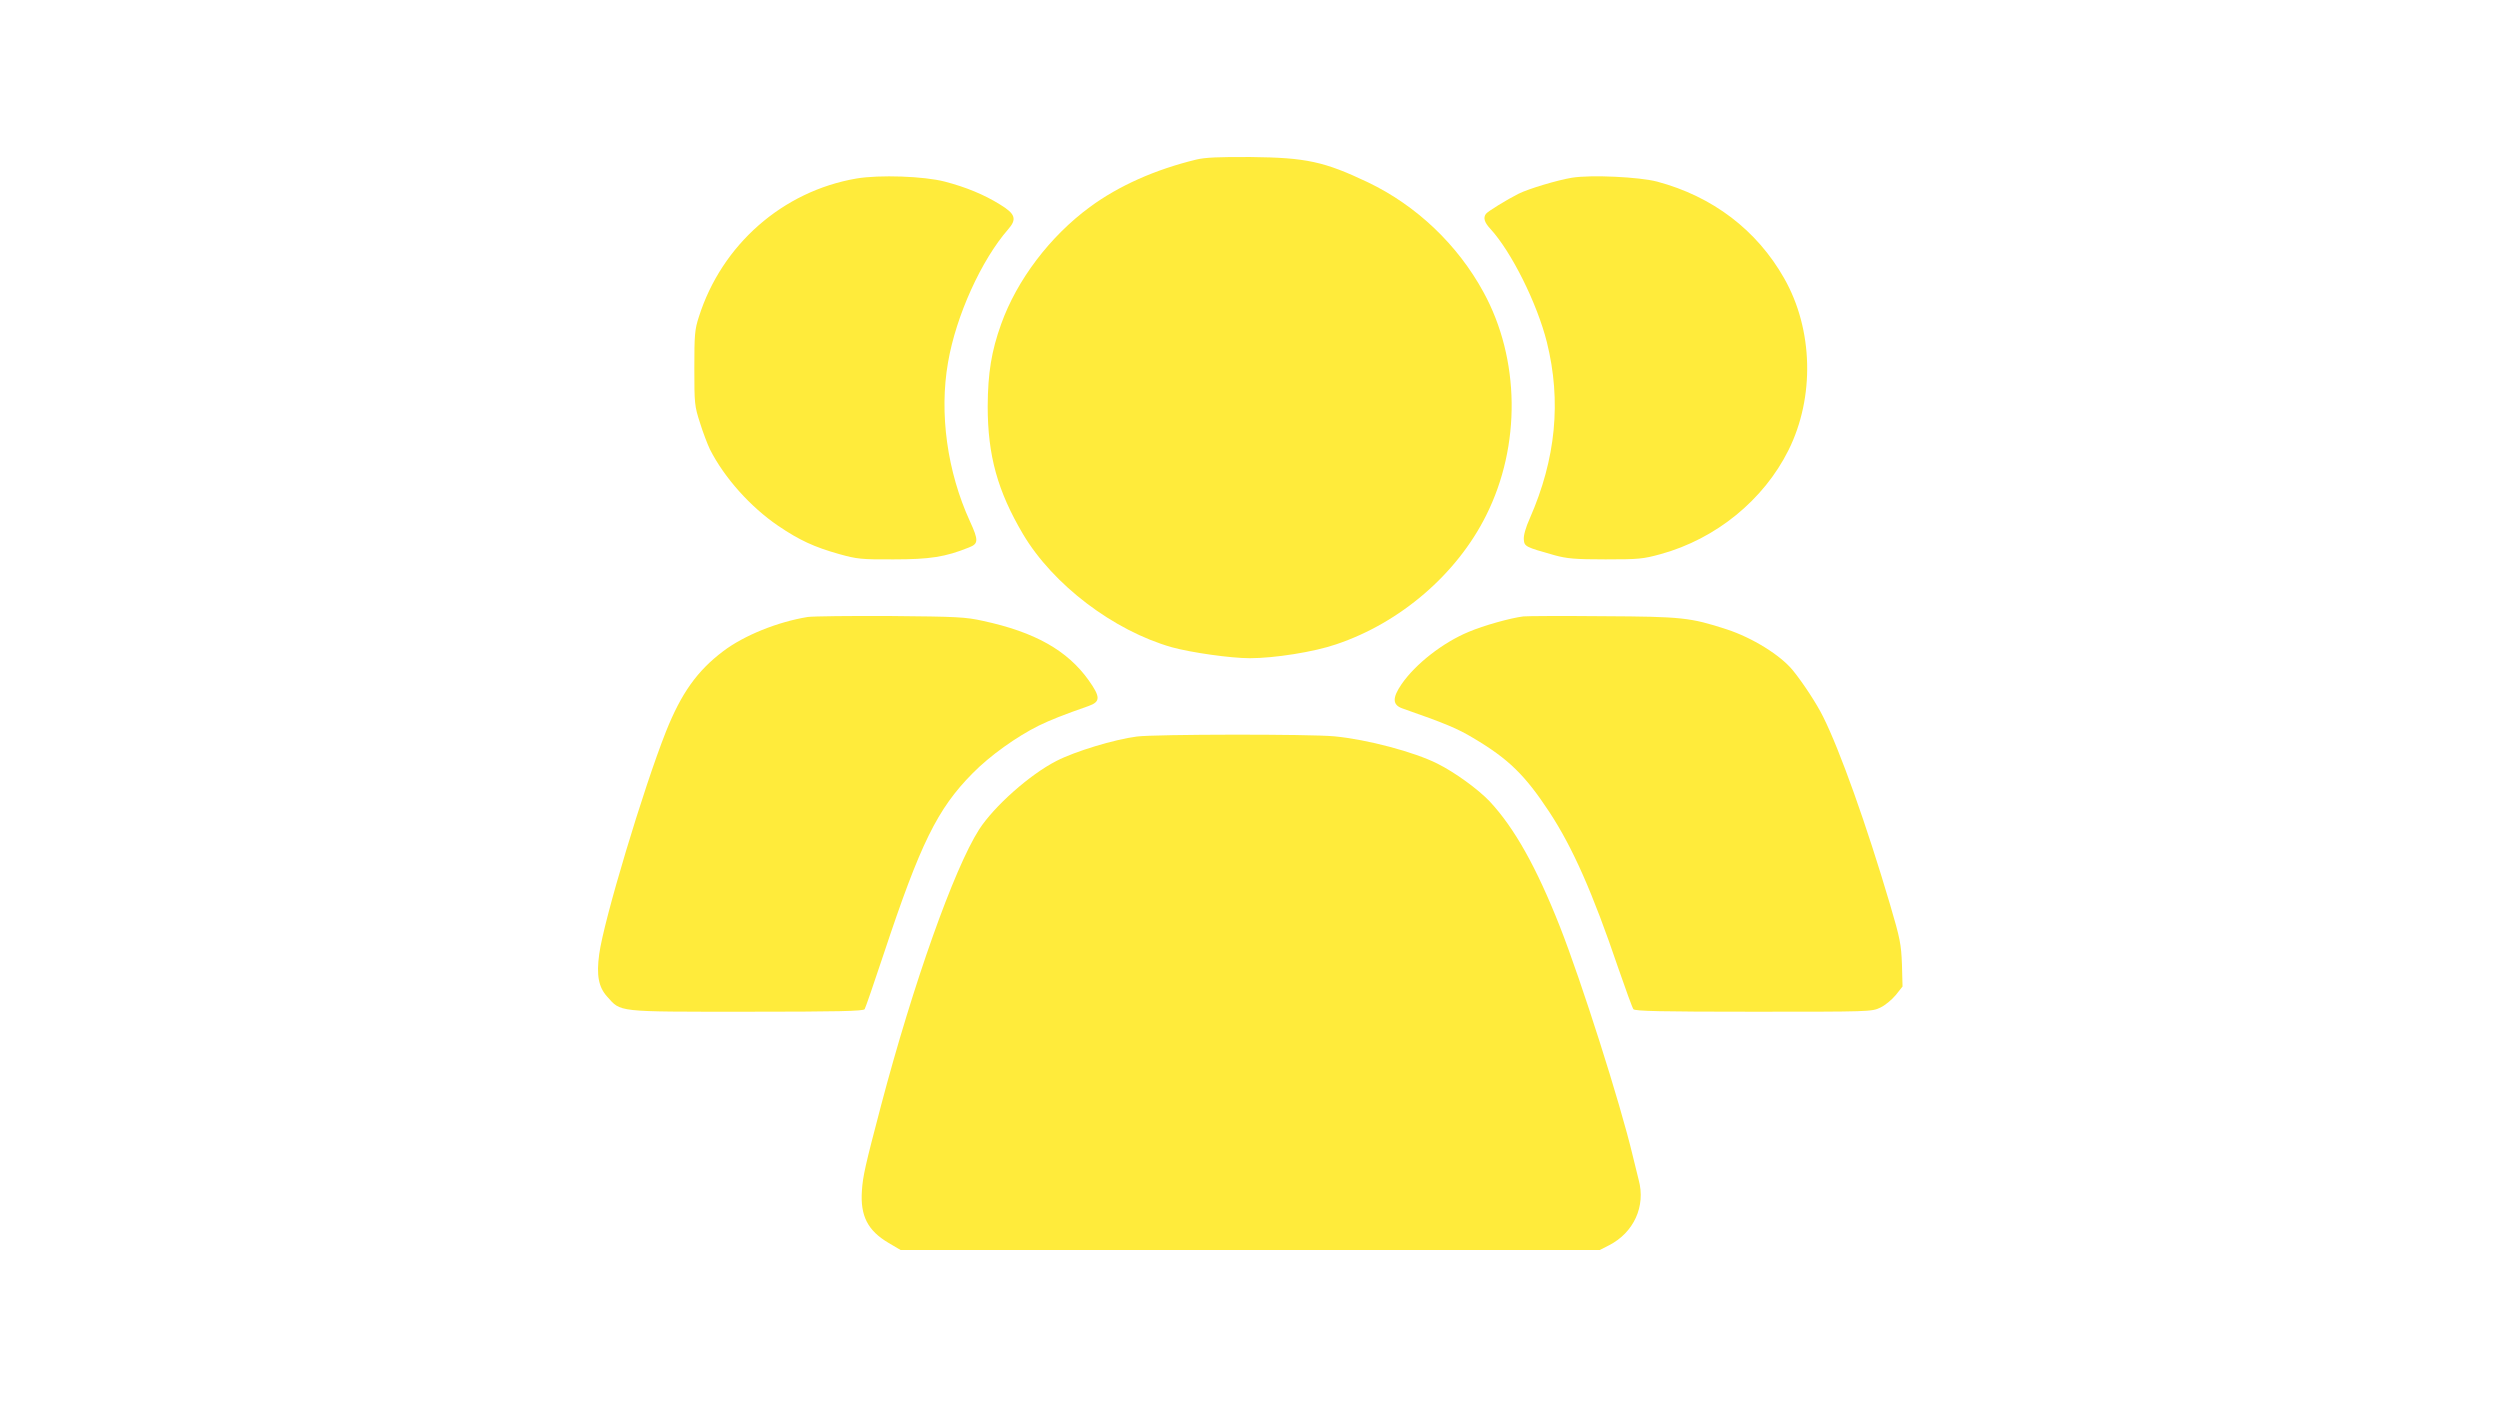 <?xml version="1.0" standalone="no"?>
<!DOCTYPE svg PUBLIC "-//W3C//DTD SVG 20010904//EN"
 "http://www.w3.org/TR/2001/REC-SVG-20010904/DTD/svg10.dtd">
<svg version="1.0" xmlns="http://www.w3.org/2000/svg"
 width="1280pt" height="720pt" viewBox="0 0 1280 720"
 preserveAspectRatio="xMidYMid meet">
<g transform="translate(0,720) scale(0.1,-0.1)"
fill="#ffeb3b" stroke="none">
<path d="M6125 6383 c-210 -51 -397 -134 -545 -243 -204 -150 -373 -373 -454
-599 -50 -139 -68 -251 -69 -421 0 -253 51 -435 181 -655 153 -258 463 -494
762 -579 98 -27 300 -56 399 -56 126 0 329 32 442 71 328 110 618 359 768 660
179 357 174 801 -14 1144 -132 242 -342 442 -590 561 -225 107 -317 127 -600
130 -163 1 -235 -2 -280 -13z"/>
<path d="M4385 6286 c-378 -65 -690 -339 -807 -709 -21 -64 -23 -92 -23 -262
0 -181 1 -194 29 -280 15 -49 39 -111 51 -136 74 -146 208 -295 349 -391 109
-74 185 -109 313 -145 90 -25 112 -28 278 -27 185 0 265 12 386 61 49 19 50
36 5 134 -116 253 -158 553 -112 814 41 239 171 524 307 680 47 53 38 80 -41
128 -82 51 -175 89 -282 117 -107 28 -335 36 -453 16z"/>
<path d="M8048 6290 c-73 -12 -221 -56 -273 -82 -58 -29 -159 -91 -167 -103
-15 -20 -8 -44 23 -77 108 -118 239 -381 289 -580 75 -302 46 -598 -87 -901
-22 -49 -33 -89 -31 -110 3 -35 8 -38 158 -80 63 -17 103 -21 260 -21 171 0
192 2 283 27 283 78 527 277 654 532 135 271 127 618 -22 880 -140 247 -366
419 -650 495 -91 24 -338 36 -437 20z"/>
<path d="M4135 4041 c-153 -25 -325 -94 -432 -175 -134 -101 -215 -216 -293
-411 -115 -290 -319 -968 -342 -1140 -15 -109 -3 -169 40 -217 73 -81 41 -78
714 -78 467 0 599 3 605 13 4 6 49 136 99 287 186 560 273 738 453 920 89 91
227 189 340 245 60 29 125 55 254 100 62 22 62 46 1 132 -109 153 -276 247
-541 304 -89 20 -134 22 -473 25 -206 1 -397 -1 -425 -5z"/>
<path d="M7800 4044 c-66 -8 -205 -47 -280 -79 -133 -55 -273 -165 -344 -268
-48 -70 -47 -106 4 -124 220 -77 282 -103 362 -151 181 -107 266 -190 391
-380 119 -181 222 -414 352 -797 38 -110 73 -206 78 -212 7 -10 142 -13 615
-13 594 0 606 0 649 21 24 11 59 40 79 64 l35 44 -3 113 c-4 103 -9 131 -61
307 -120 407 -258 793 -343 962 -32 65 -102 172 -154 236 -63 78 -208 168
-340 211 -185 60 -227 65 -630 67 -206 2 -391 1 -410 -1z"/>
<path d="M5821 3429 c-116 -15 -317 -76 -412 -125 -137 -70 -319 -232 -396
-351 -128 -200 -337 -788 -502 -1413 -82 -312 -93 -361 -98 -436 -9 -130 30
-205 137 -268 l61 -36 1790 0 1790 0 47 24 c127 65 189 200 152 335 -5 20 -19
77 -31 126 -63 266 -262 890 -372 1170 -120 304 -233 506 -360 642 -59 62
-177 148 -267 193 -119 60 -360 124 -528 140 -126 12 -918 11 -1011 -1z"/>
</g>
</svg>
